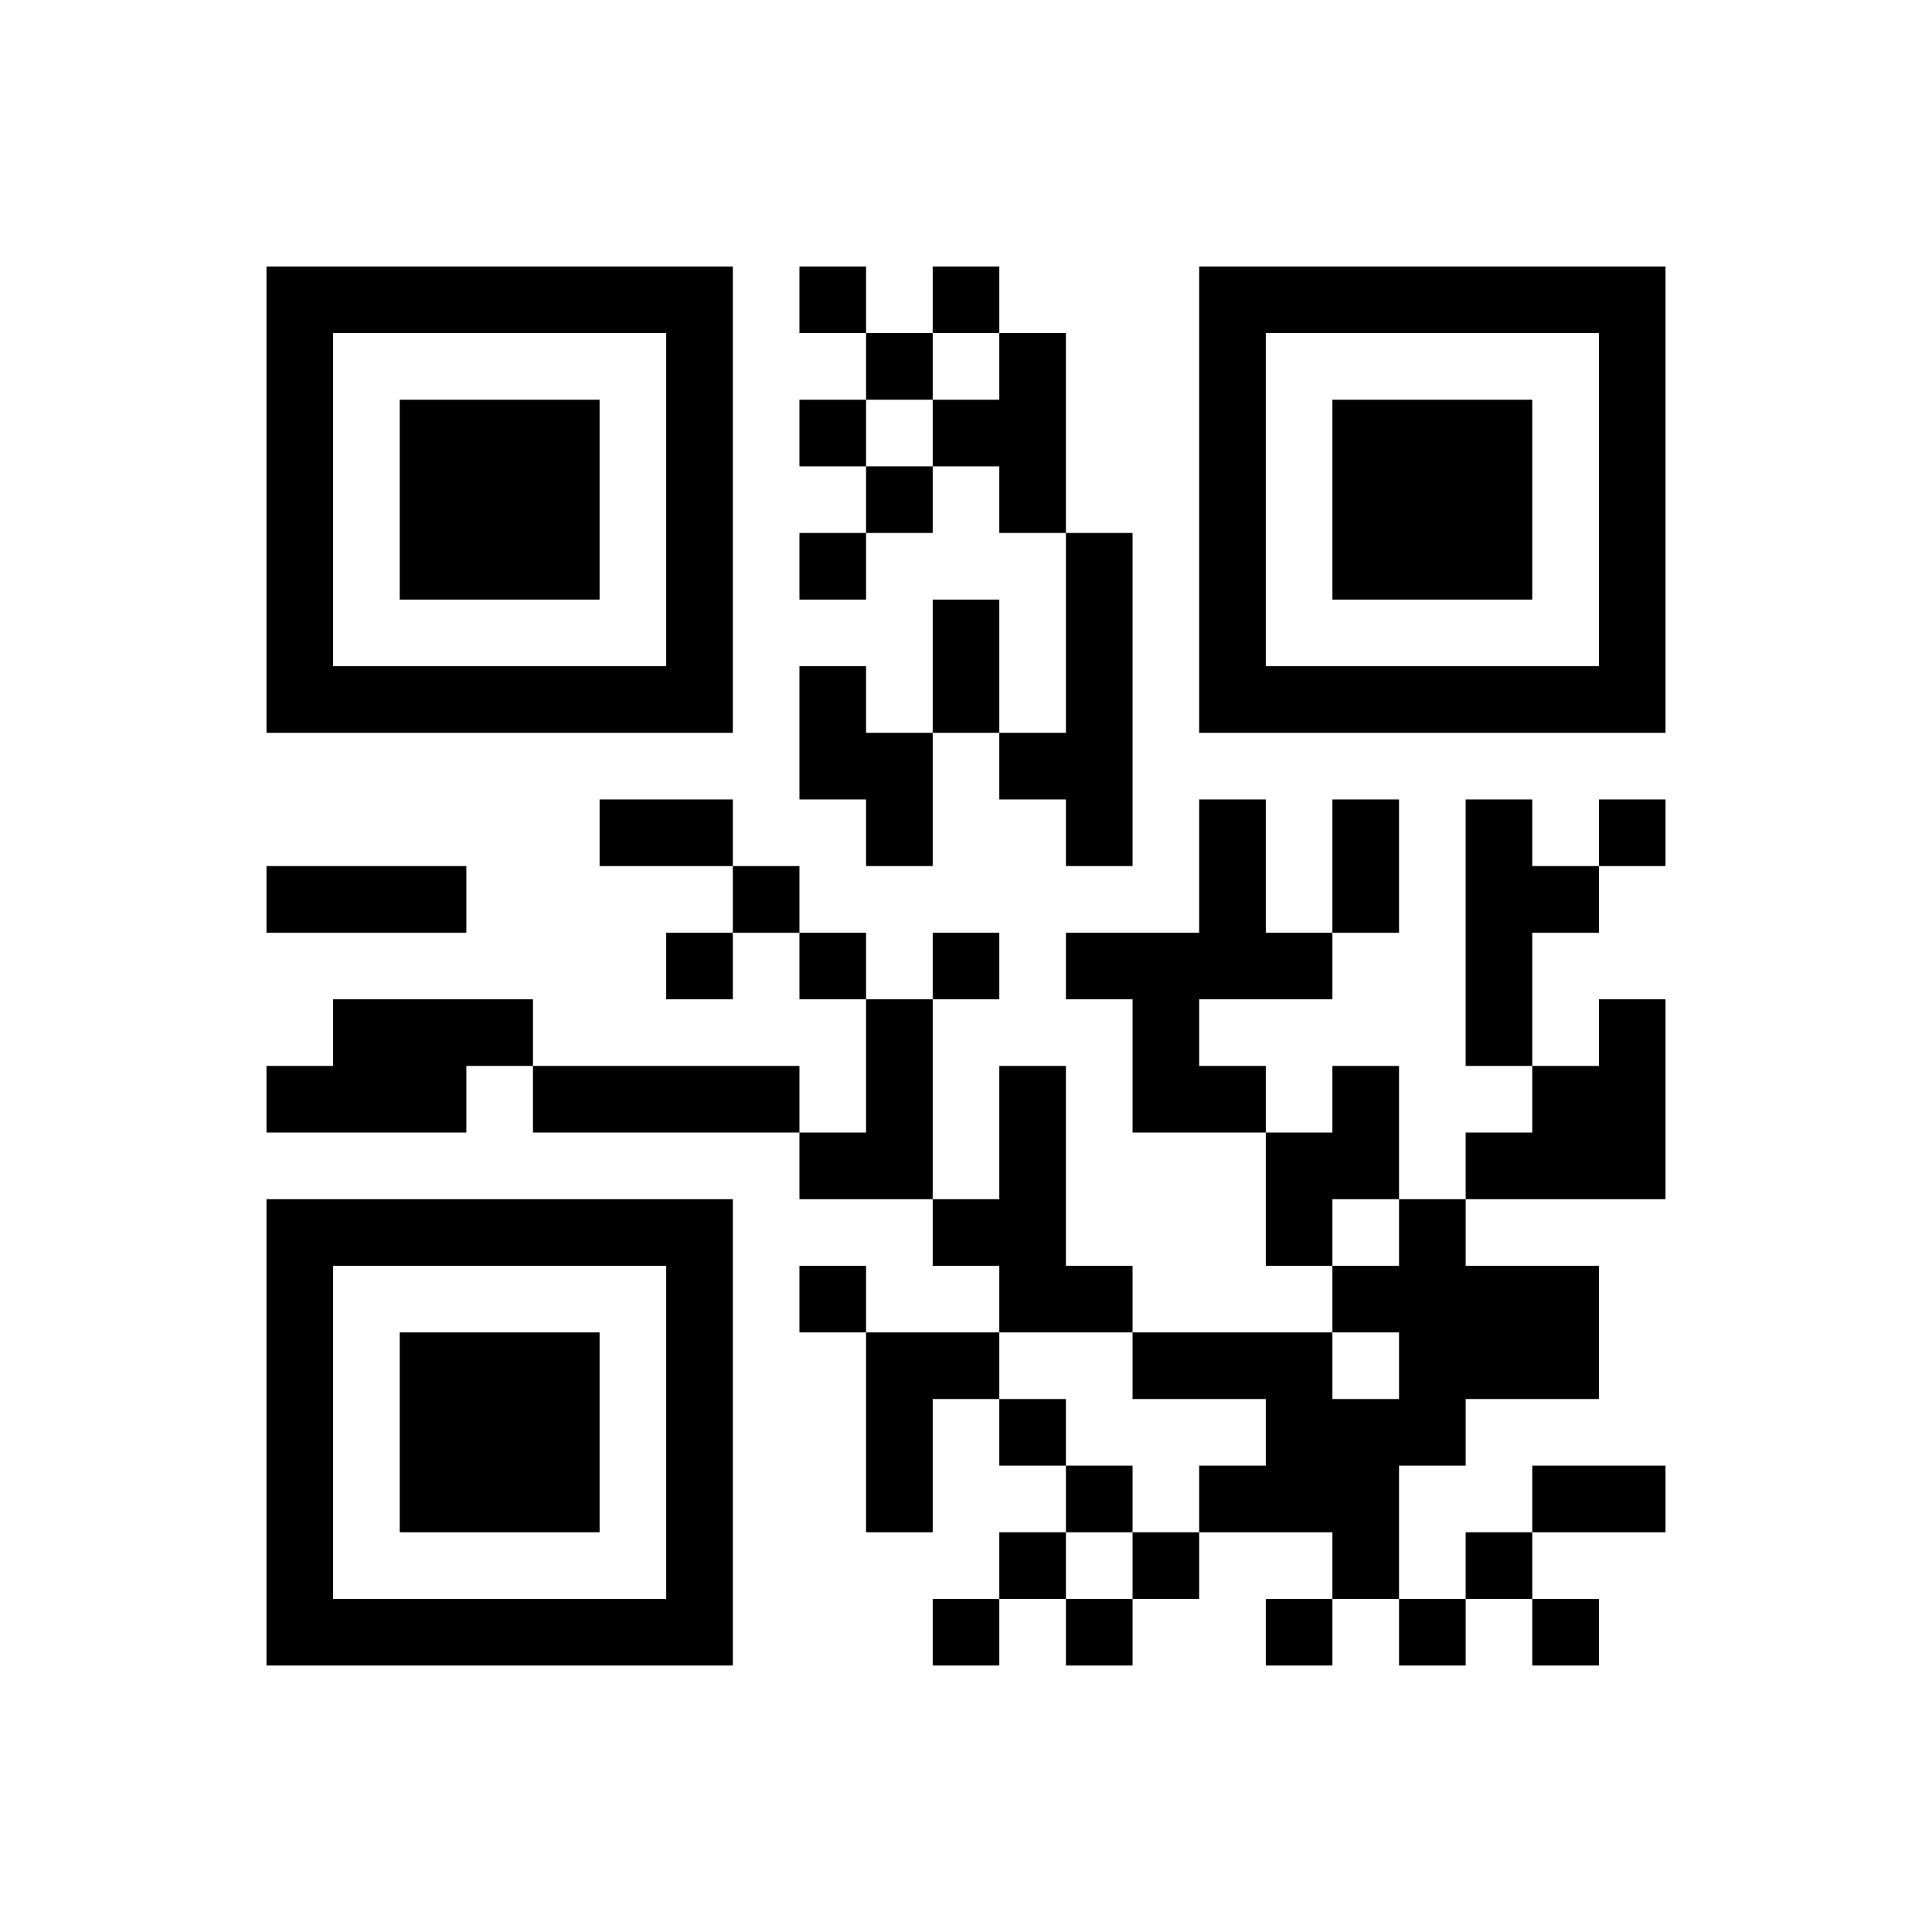 ﻿<?xml version="1.0" encoding="UTF-8"?>
<!DOCTYPE svg PUBLIC "-//W3C//DTD SVG 1.1//EN" "http://www.w3.org/Graphics/SVG/1.1/DTD/svg11.dtd">
<svg xmlns="http://www.w3.org/2000/svg" version="1.1" viewBox="0 0 29 29" stroke="none">
	<rect width="100%" height="100%" fill="#ffffff"/>
	<path d="M4,4h7v1h-7z M12,4h1v1h-1z M14,4h1v1h-1z M18,4h7v1h-7z M4,5h1v6h-1z M10,5h1v6h-1z M13,5h1v1h-1z M15,5h1v3h-1z M18,5h1v6h-1z M24,5h1v6h-1z M6,6h3v3h-3z M12,6h1v1h-1z M14,6h1v1h-1z M20,6h3v3h-3z M13,7h1v1h-1z M12,8h1v1h-1z M16,8h1v5h-1z M14,9h1v2h-1z M5,10h5v1h-5z M12,10h1v2h-1z M19,10h5v1h-5z M13,11h1v2h-1z M15,11h1v1h-1z M9,12h2v1h-2z M18,12h1v3h-1z M20,12h1v2h-1z M22,12h1v4h-1z M24,12h1v1h-1z M4,13h3v1h-3z M11,13h1v1h-1z M23,13h1v1h-1z M10,14h1v1h-1z M12,14h1v1h-1z M14,14h1v1h-1z M16,14h2v1h-2z M19,14h1v1h-1z M5,15h2v2h-2z M7,15h1v1h-1z M13,15h1v3h-1z M17,15h1v2h-1z M24,15h1v3h-1z M4,16h1v1h-1z M8,16h4v1h-4z M15,16h1v4h-1z M18,16h1v1h-1z M20,16h1v2h-1z M23,16h1v2h-1z M12,17h1v1h-1z M19,17h1v2h-1z M22,17h1v1h-1z M4,18h7v1h-7z M14,18h1v1h-1z M21,18h1v4h-1z M4,19h1v6h-1z M10,19h1v6h-1z M12,19h1v1h-1z M16,19h1v1h-1z M20,19h1v1h-1z M22,19h2v2h-2z M6,20h3v3h-3z M13,20h1v3h-1z M14,20h1v1h-1z M17,20h3v1h-3z M15,21h1v1h-1z M19,21h2v2h-2z M16,22h1v1h-1z M18,22h1v1h-1z M23,22h2v1h-2z M15,23h1v1h-1z M17,23h1v1h-1z M20,23h1v1h-1z M22,23h1v1h-1z M5,24h5v1h-5z M14,24h1v1h-1z M16,24h1v1h-1z M19,24h1v1h-1z M21,24h1v1h-1z M23,24h1v1h-1z" fill="#000000"/>
</svg>
